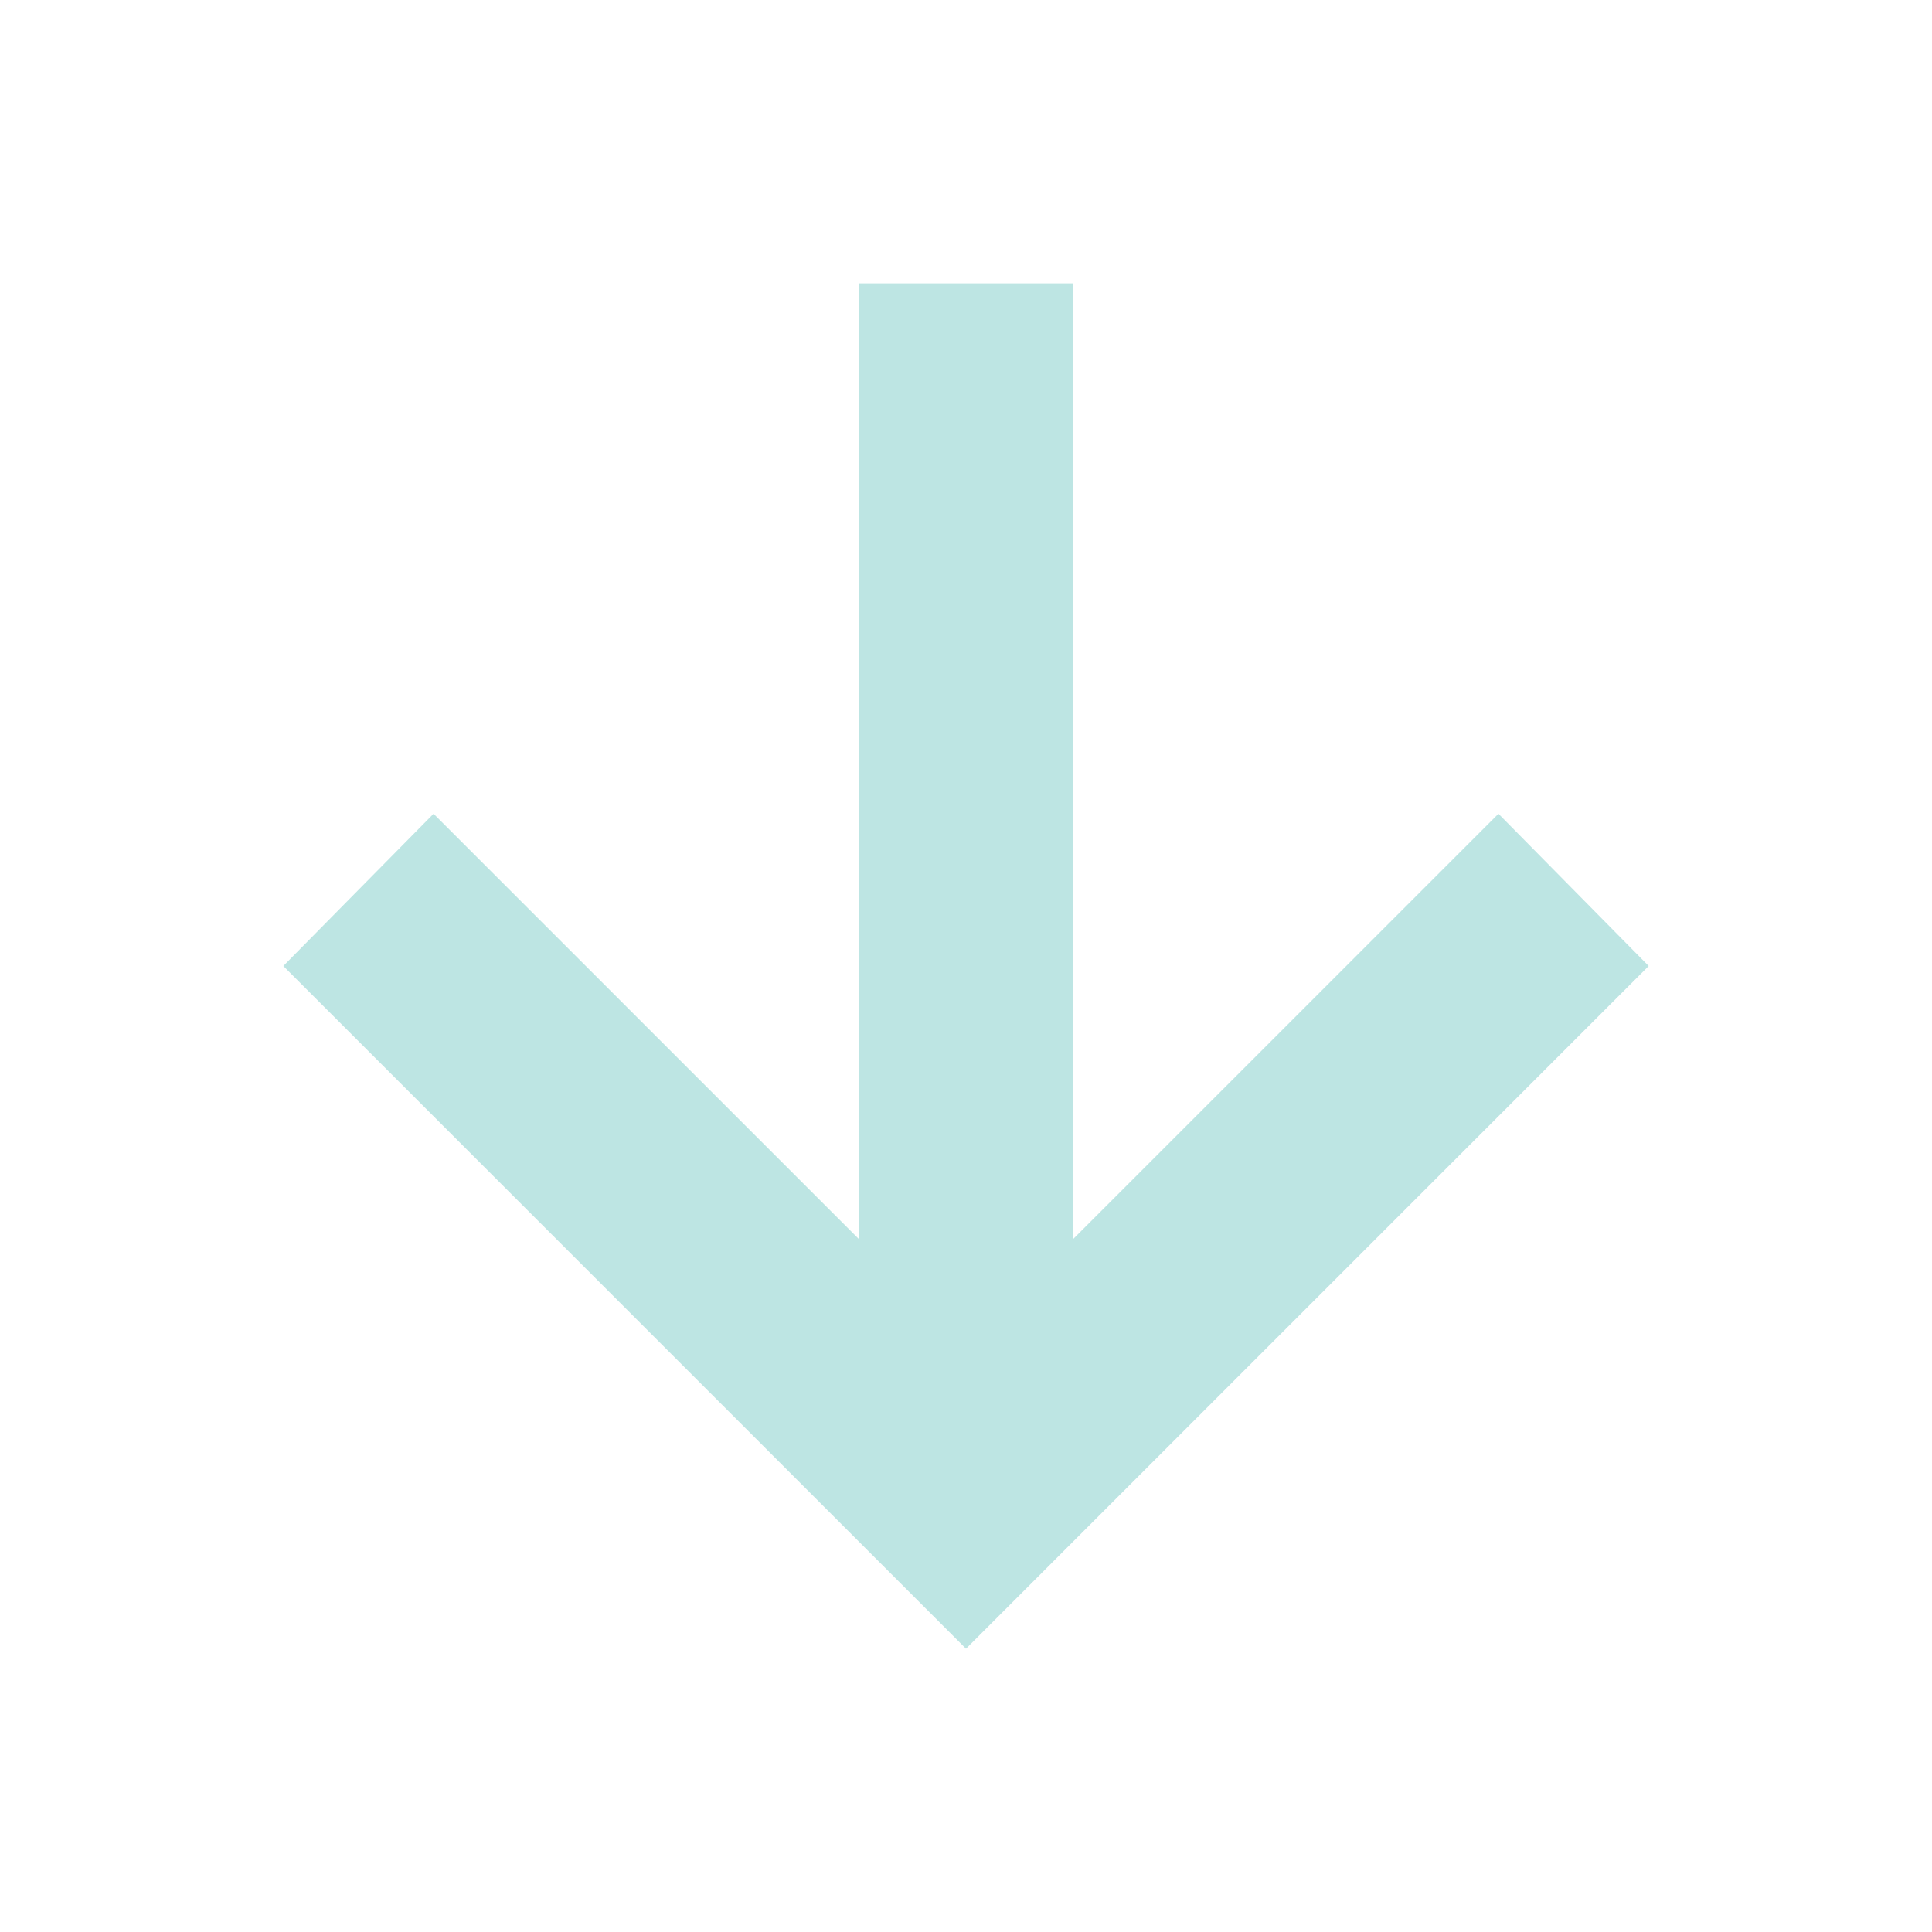 <svg xmlns="http://www.w3.org/2000/svg" height="24px" viewBox="0 -960 960 960" width="24px" fill="#bde5e3"><path d="M427-819.22v475.13L215.43-555.65 140.78-480 480-140.78 819.22-480l-74.65-75.65L533-344.09v-475.13H427Z"/></svg>